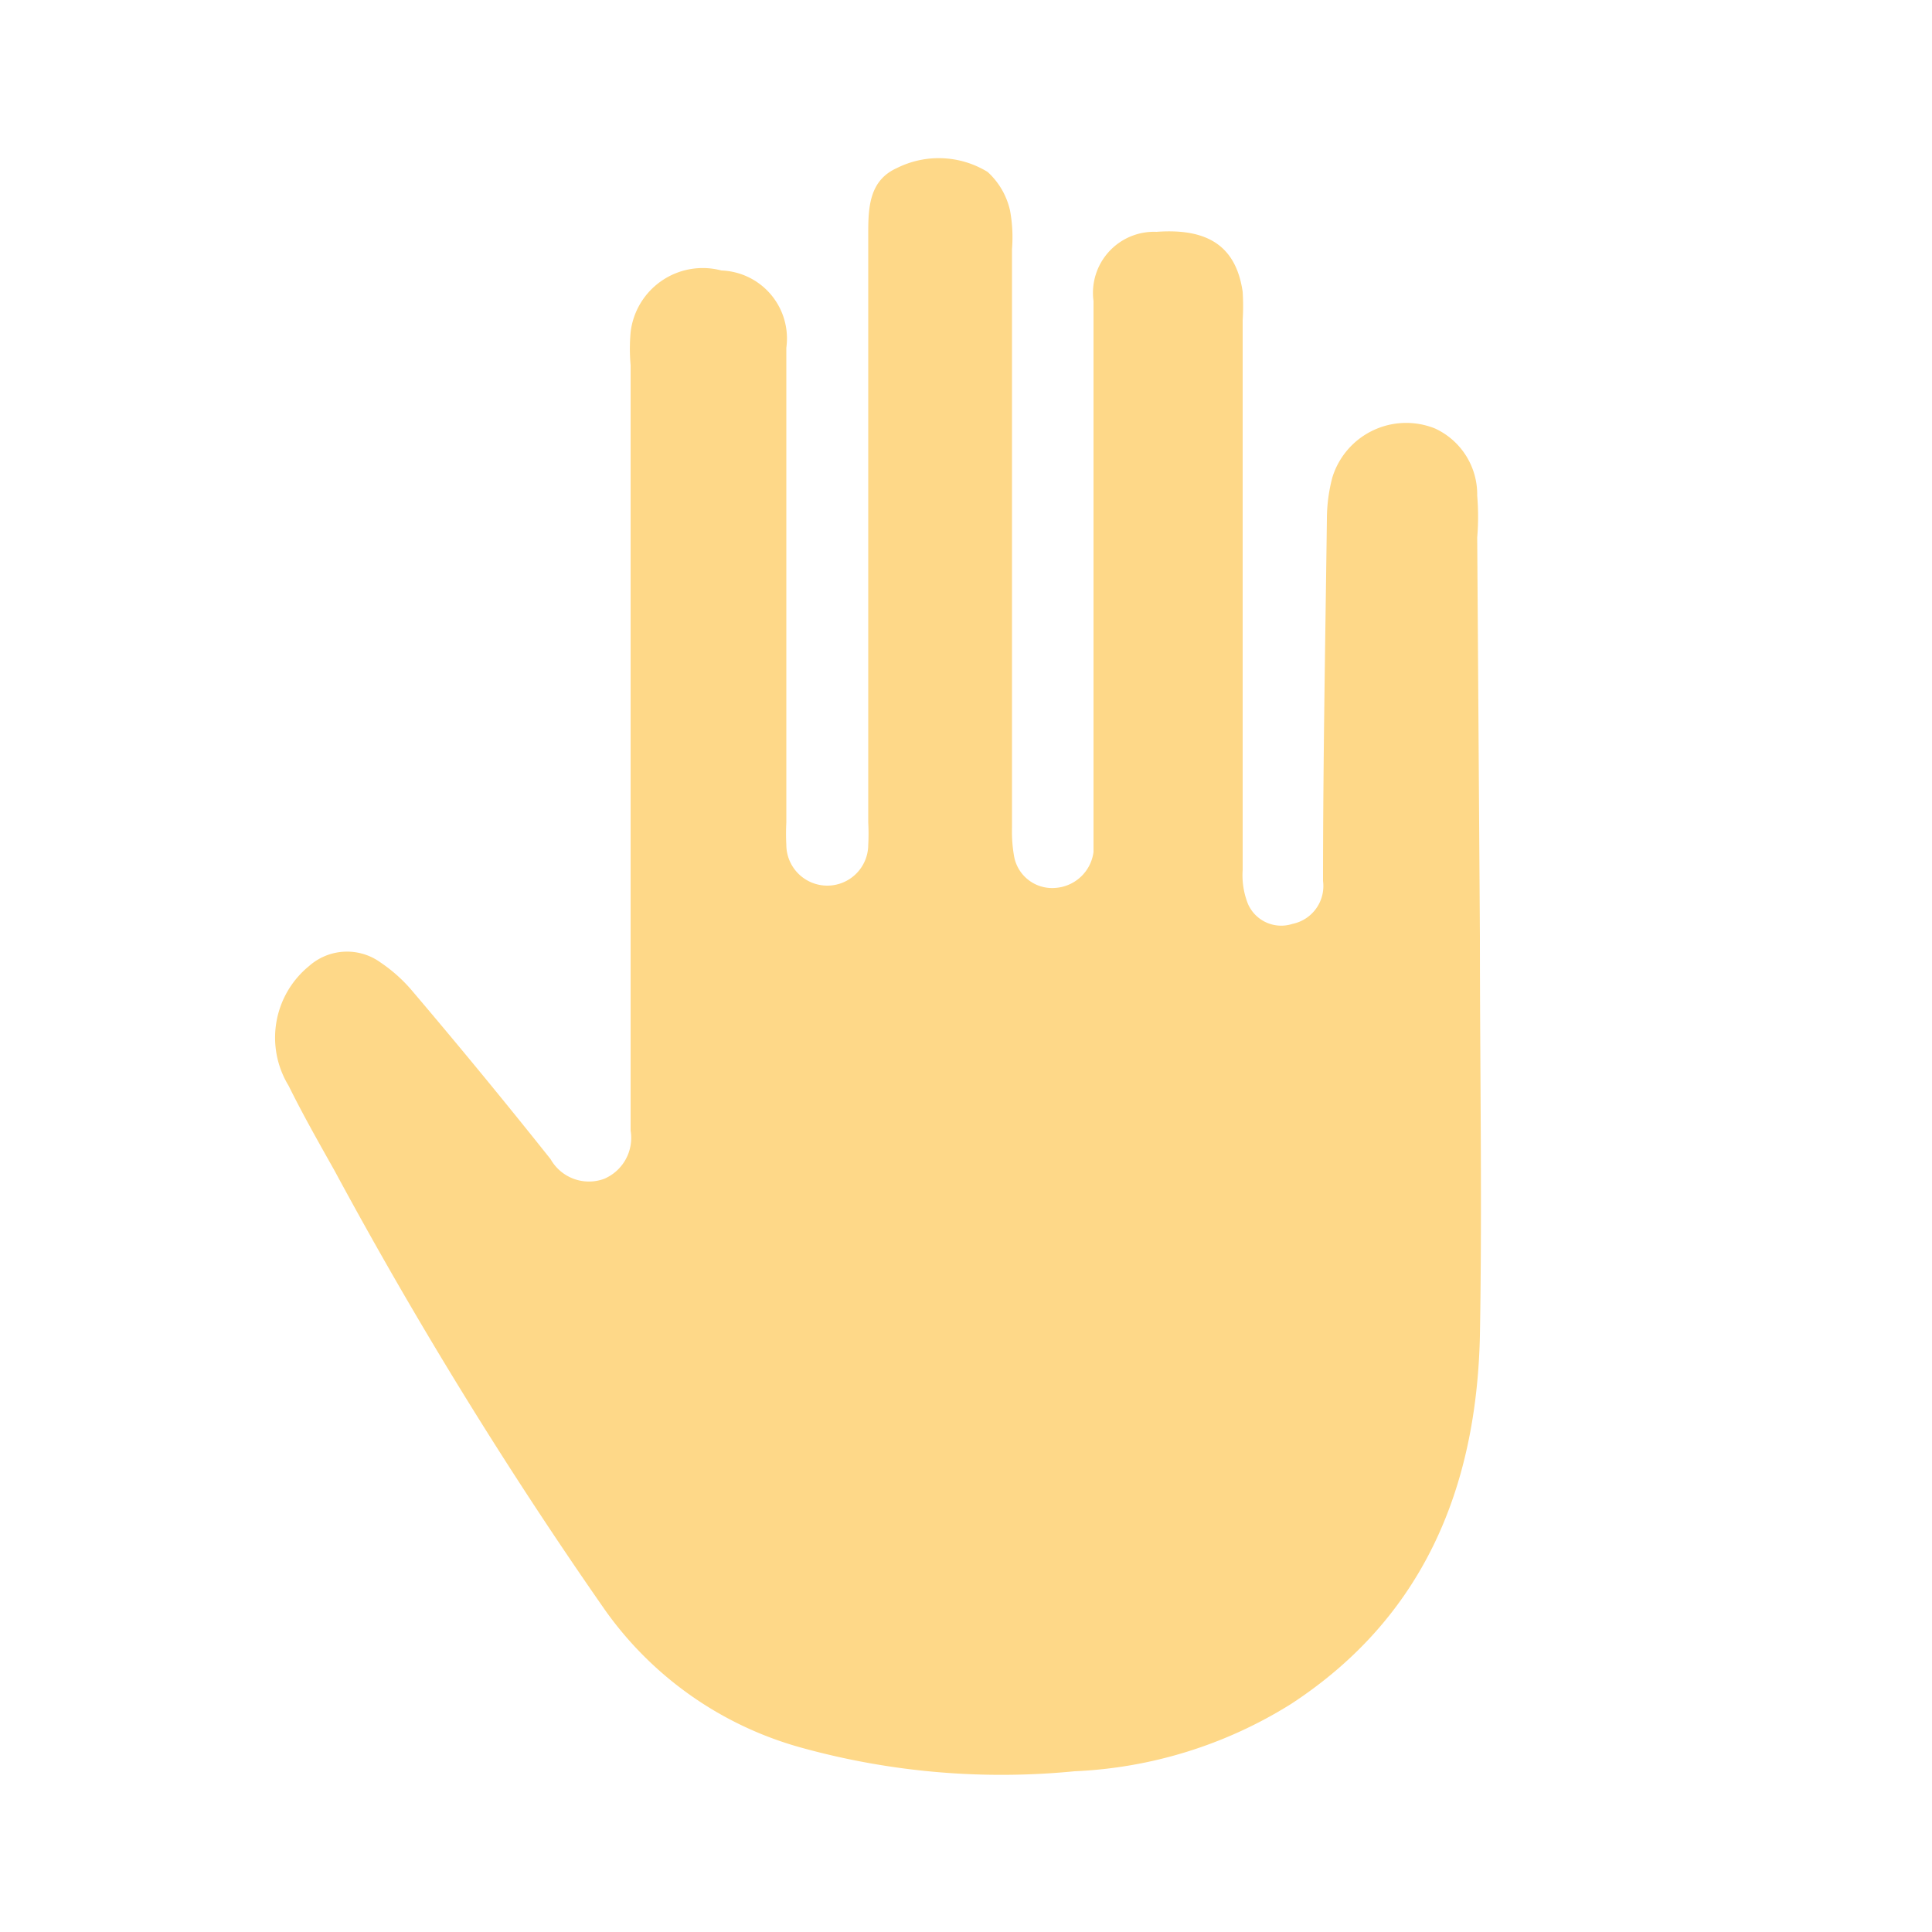 <svg id="Layer_1" data-name="Layer 1" xmlns="http://www.w3.org/2000/svg" viewBox="0 0 50 50">
  <title>Artboard 3 copy 14</title>
  <path d="M38.3,24.23c0,3.45.06,6.9,0,10.34-.09,3.94-1.46,7.29-4.89,9.53a11.48,11.48,0,0,1-5.6,1.74,19.41,19.41,0,0,1-7.07-.61,9.23,9.23,0,0,1-5.08-3.56,116.87,116.87,0,0,1-7-11.37c-.41-.73-.82-1.45-1.19-2.2A2.39,2.39,0,0,1,8,25a1.48,1.48,0,0,1,1.85-.09,4,4,0,0,1,.84.76Q12.5,27.8,14.25,30a1.14,1.14,0,0,0,1.38.51,1.15,1.15,0,0,0,.69-1.25V9.45a4.84,4.84,0,0,1,0-.85A1.88,1.88,0,0,1,18.67,7a1.76,1.76,0,0,1,1.68,2V21.29a5.42,5.42,0,0,0,0,.57,1.06,1.06,0,0,0,2.12,0,5.42,5.42,0,0,0,0-.57V6c0-.68.05-1.34.74-1.65a2.42,2.42,0,0,1,2.35.1,1.92,1.92,0,0,1,.58,1,3.82,3.82,0,0,1,.05,1v15a3.64,3.64,0,0,0,.06.74,1,1,0,0,0,1.05.79,1.07,1.07,0,0,0,1-.93c0-.21,0-.42,0-.63V7.79A1.58,1.58,0,0,1,29.93,6c1.35-.1,2.06.39,2.23,1.55a6,6,0,0,1,0,.74q0,7.11,0,14.23a2,2,0,0,0,.14.88.94.94,0,0,0,1.15.51,1,1,0,0,0,.79-1.11c0-3.12.06-6.25.1-9.37a4.24,4.24,0,0,1,.14-1.07,2,2,0,0,1,2.66-1.27,1.88,1.88,0,0,1,1.09,1.74,6.47,6.47,0,0,1,0,1.08Z" fill="#fed888"/>
</svg>
